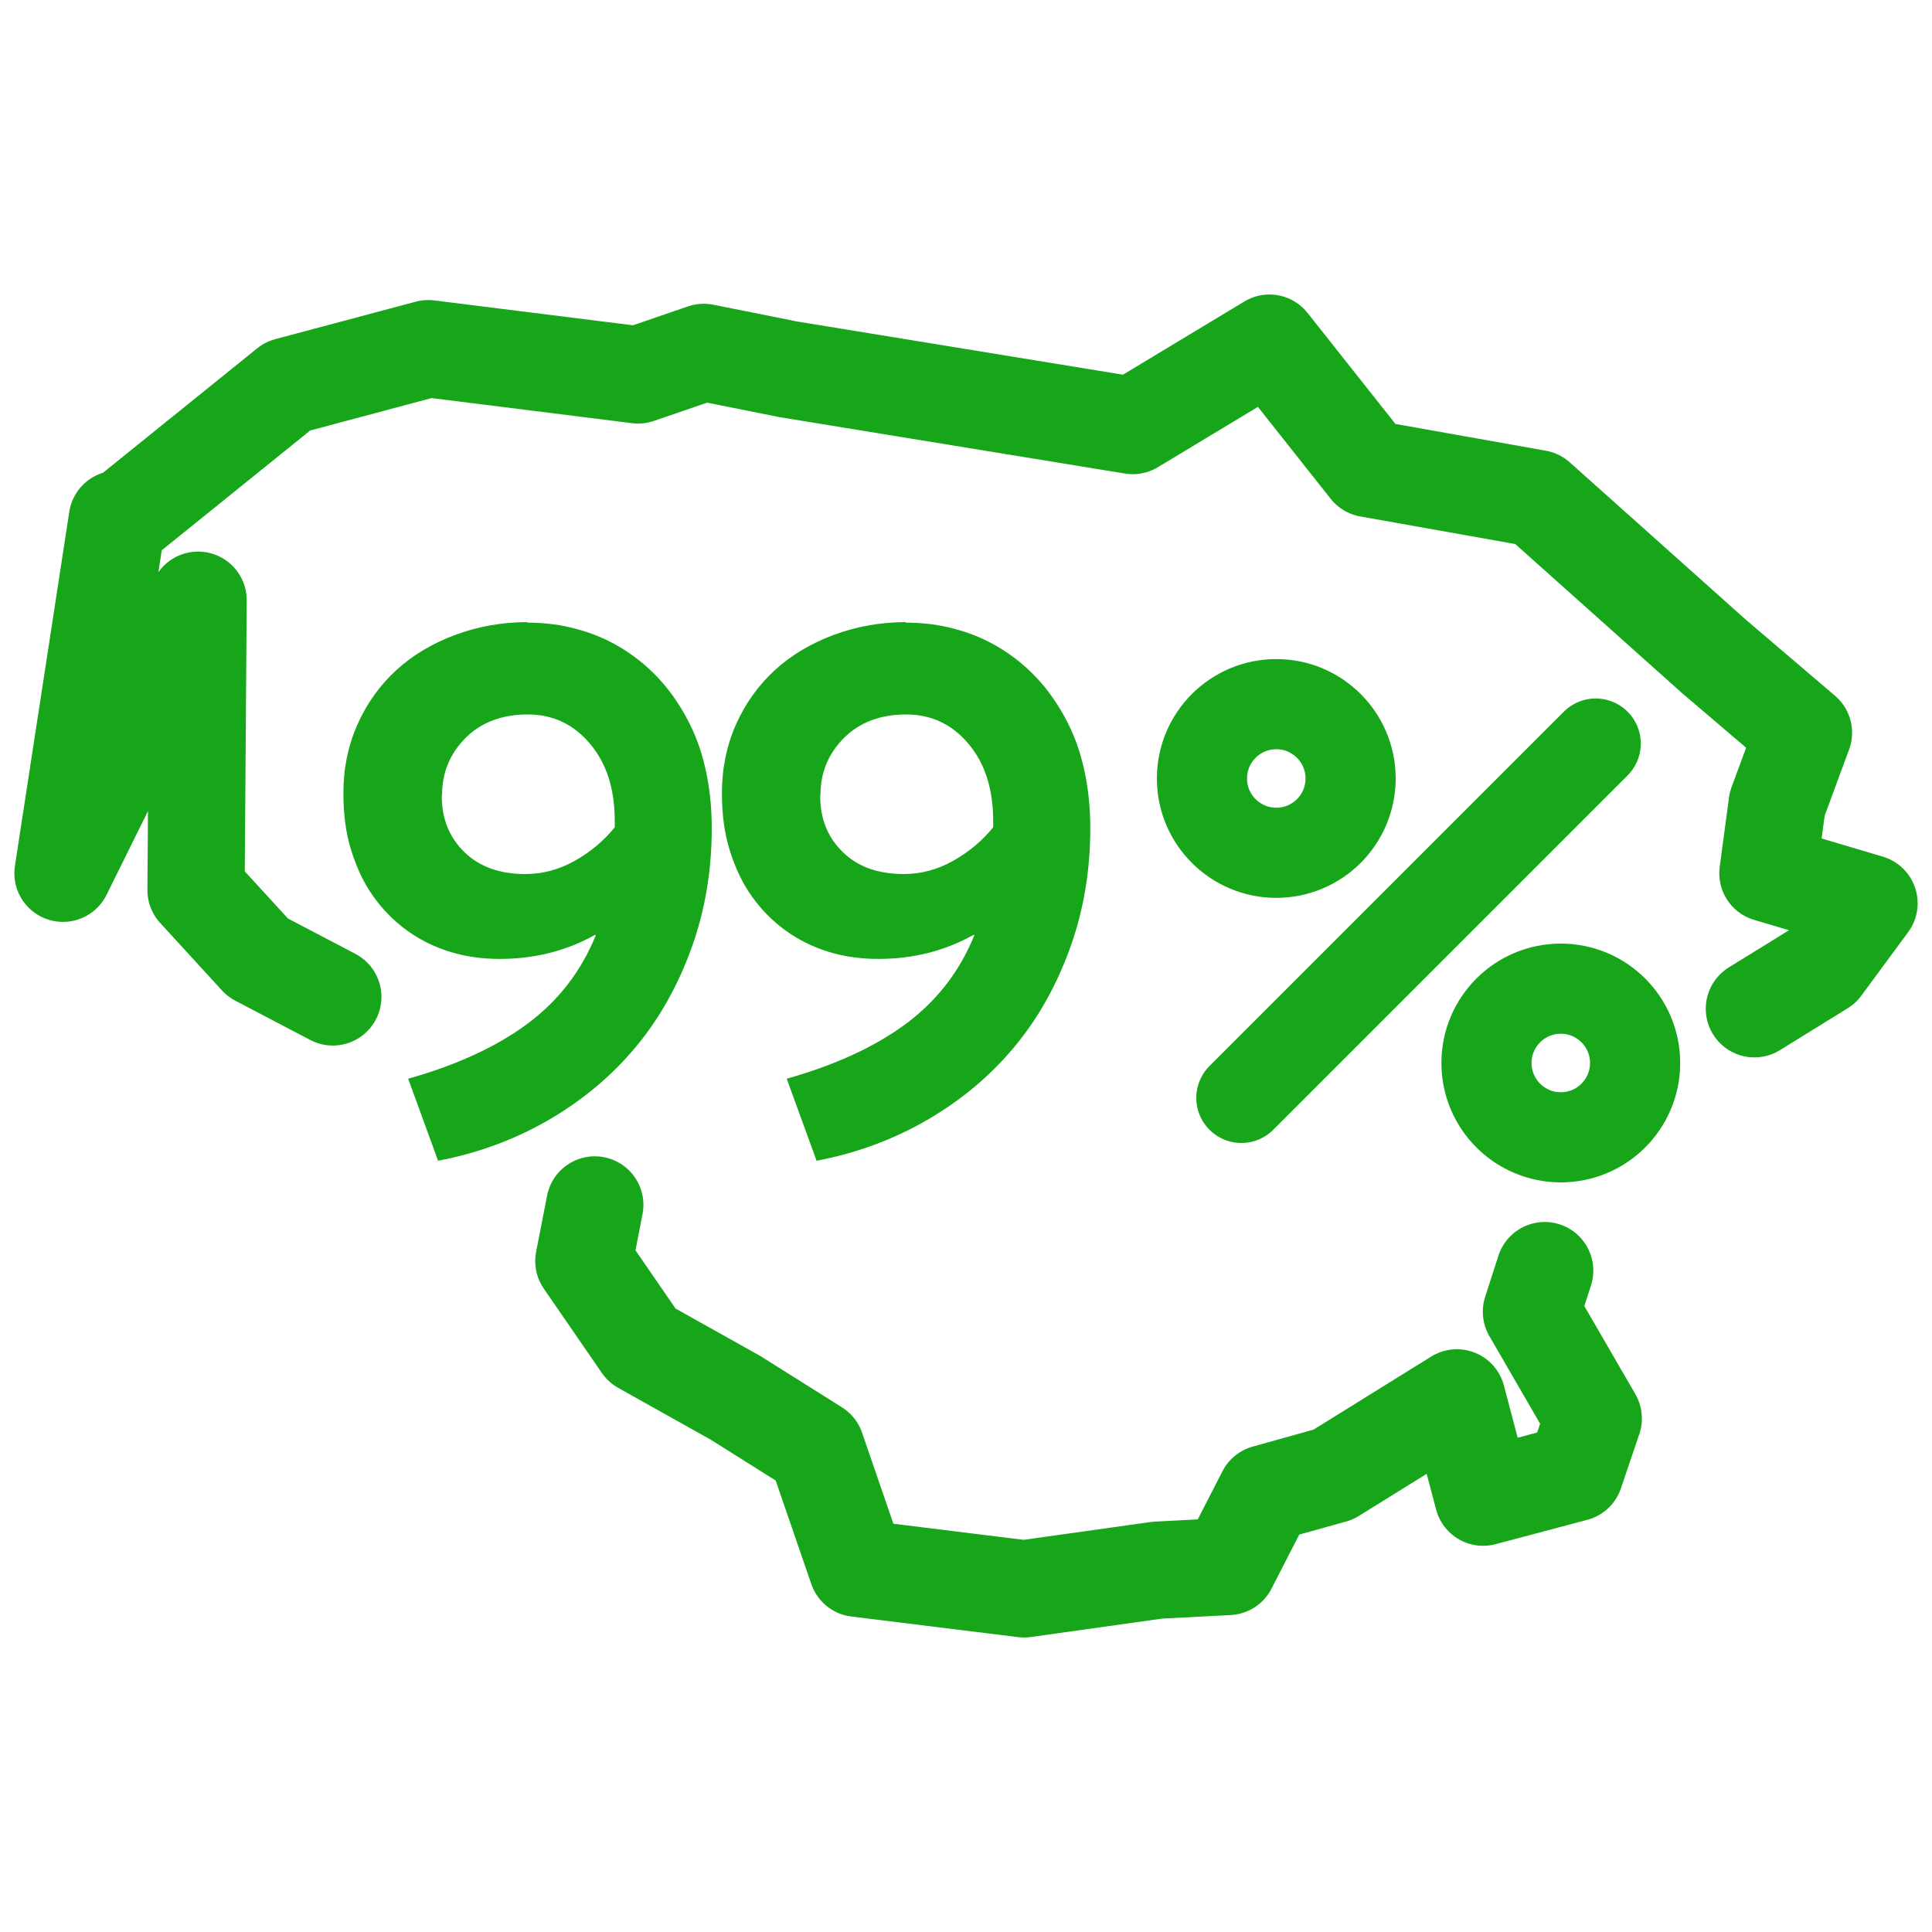 <?xml version="1.0" encoding="UTF-8"?><svg id="Layer_1" xmlns="http://www.w3.org/2000/svg" viewBox="0 0 150 150"><defs><style>.cls-1{stroke-width:7px;}.cls-1,.cls-2{fill:none;stroke:#17a61a;stroke-linecap:round;stroke-linejoin:round;}.cls-2{stroke-width:7.55px;}.cls-3{fill:#17a61a;}</style></defs><polyline class="cls-2" points="119.93 98.65 118.9 101.84 123.7 110.13 122.27 114.35 115.15 116.24 113.11 108.53 103.51 114.49 98.27 115.95 95.36 121.62 89.84 121.91 79.51 123.36 66.56 121.76 63.36 112.46 57.11 108.53 49.84 104.46 45.33 97.91 46.18 93.55"/><polyline class="cls-2" points="25.84 77.4 20.02 74.35 15.22 69.11 15.38 46.6 4.89 67.8 9.11 40.31 9.54 40.31 22.34 29.98 33.25 27.07 49.54 29.11 54.64 27.36 61.18 28.67 87.95 33.04 98.56 26.64 106.27 36.38 119.36 38.71 133.09 50.98 140.02 56.89 137.98 62.42 137.26 67.8 145.11 70.13 141.47 75.07 136.21 78.32"/><path class="cls-3" d="M40.87,48.34c1.16,0,2.3.11,3.4.37s2.13.62,3.09,1.11,1.84,1.08,2.66,1.78c.82.71,1.56,1.5,2.21,2.41.65.91,1.22,1.9,1.67,2.95.45,1.05.79,2.21,1.02,3.46.23,1.25.34,2.55.34,3.88,0,3.26-.51,6.35-1.56,9.27s-2.49,5.5-4.36,7.74-4.11,4.11-6.74,5.64c-2.64,1.53-5.5,2.58-8.59,3.17l-2.32-6.37c3.74-1.05,6.83-2.47,9.24-4.25,2.41-1.79,4.19-4.08,5.33-6.89l-.06-.03c-2.24,1.25-4.7,1.87-7.4,1.87-1.33,0-2.6-.17-3.82-.54-1.22-.37-2.32-.91-3.34-1.64s-1.9-1.62-2.63-2.64c-.74-1.02-1.3-2.21-1.73-3.57-.43-1.36-.62-2.86-.62-4.48,0-1.93.37-3.71,1.1-5.35s1.76-3.06,3.03-4.22,2.81-2.07,4.56-2.72,3.63-.99,5.61-.99l-.09.06ZM34.3,61.8c0,1.78.59,3.23,1.76,4.36,1.16,1.14,2.75,1.7,4.73,1.7,1.33,0,2.61-.34,3.82-1.02,1.22-.68,2.27-1.56,3.12-2.61v-.48c0-2.46-.62-4.45-1.9-5.98-1.28-1.53-2.89-2.3-4.85-2.3s-3.6.59-4.82,1.81-1.84,2.69-1.84,4.45l-.03.06Z"/><path class="cls-3" d="M70.26,48.34c1.16,0,2.3.11,3.4.37s2.13.62,3.09,1.11,1.84,1.08,2.66,1.78c.82.71,1.56,1.5,2.21,2.41s1.22,1.9,1.67,2.95c.45,1.05.79,2.21,1.02,3.46.23,1.25.34,2.55.34,3.88,0,3.26-.51,6.35-1.56,9.27s-2.49,5.5-4.36,7.74c-1.87,2.24-4.11,4.11-6.74,5.64-2.64,1.53-5.5,2.58-8.59,3.17l-2.32-6.37c3.74-1.05,6.83-2.47,9.24-4.25,2.41-1.79,4.19-4.08,5.33-6.89l-.06-.03c-2.24,1.25-4.7,1.87-7.4,1.87-1.33,0-2.6-.17-3.82-.54-1.22-.37-2.32-.91-3.34-1.64s-1.9-1.62-2.63-2.64c-.74-1.02-1.3-2.21-1.73-3.57-.43-1.36-.62-2.86-.62-4.48,0-1.93.37-3.71,1.1-5.35s1.76-3.06,3.03-4.22,2.81-2.07,4.56-2.72,3.63-.99,5.61-.99l-.09.06ZM63.68,61.8c0,1.78.59,3.23,1.76,4.36,1.16,1.14,2.75,1.7,4.73,1.7,1.33,0,2.61-.34,3.82-1.02,1.22-.68,2.27-1.56,3.12-2.61v-.48c0-2.46-.62-4.45-1.9-5.98-1.28-1.53-2.89-2.3-4.85-2.3s-3.6.59-4.82,1.81-1.84,2.69-1.84,4.45l-.03.06Z"/><circle class="cls-1" cx="99.09" cy="60.44" r="5.77"/><circle class="cls-1" cx="121.18" cy="82.53" r="5.77"/><line class="cls-1" x1="123.89" y1="57.73" x2="96.38" y2="85.24"/></svg>